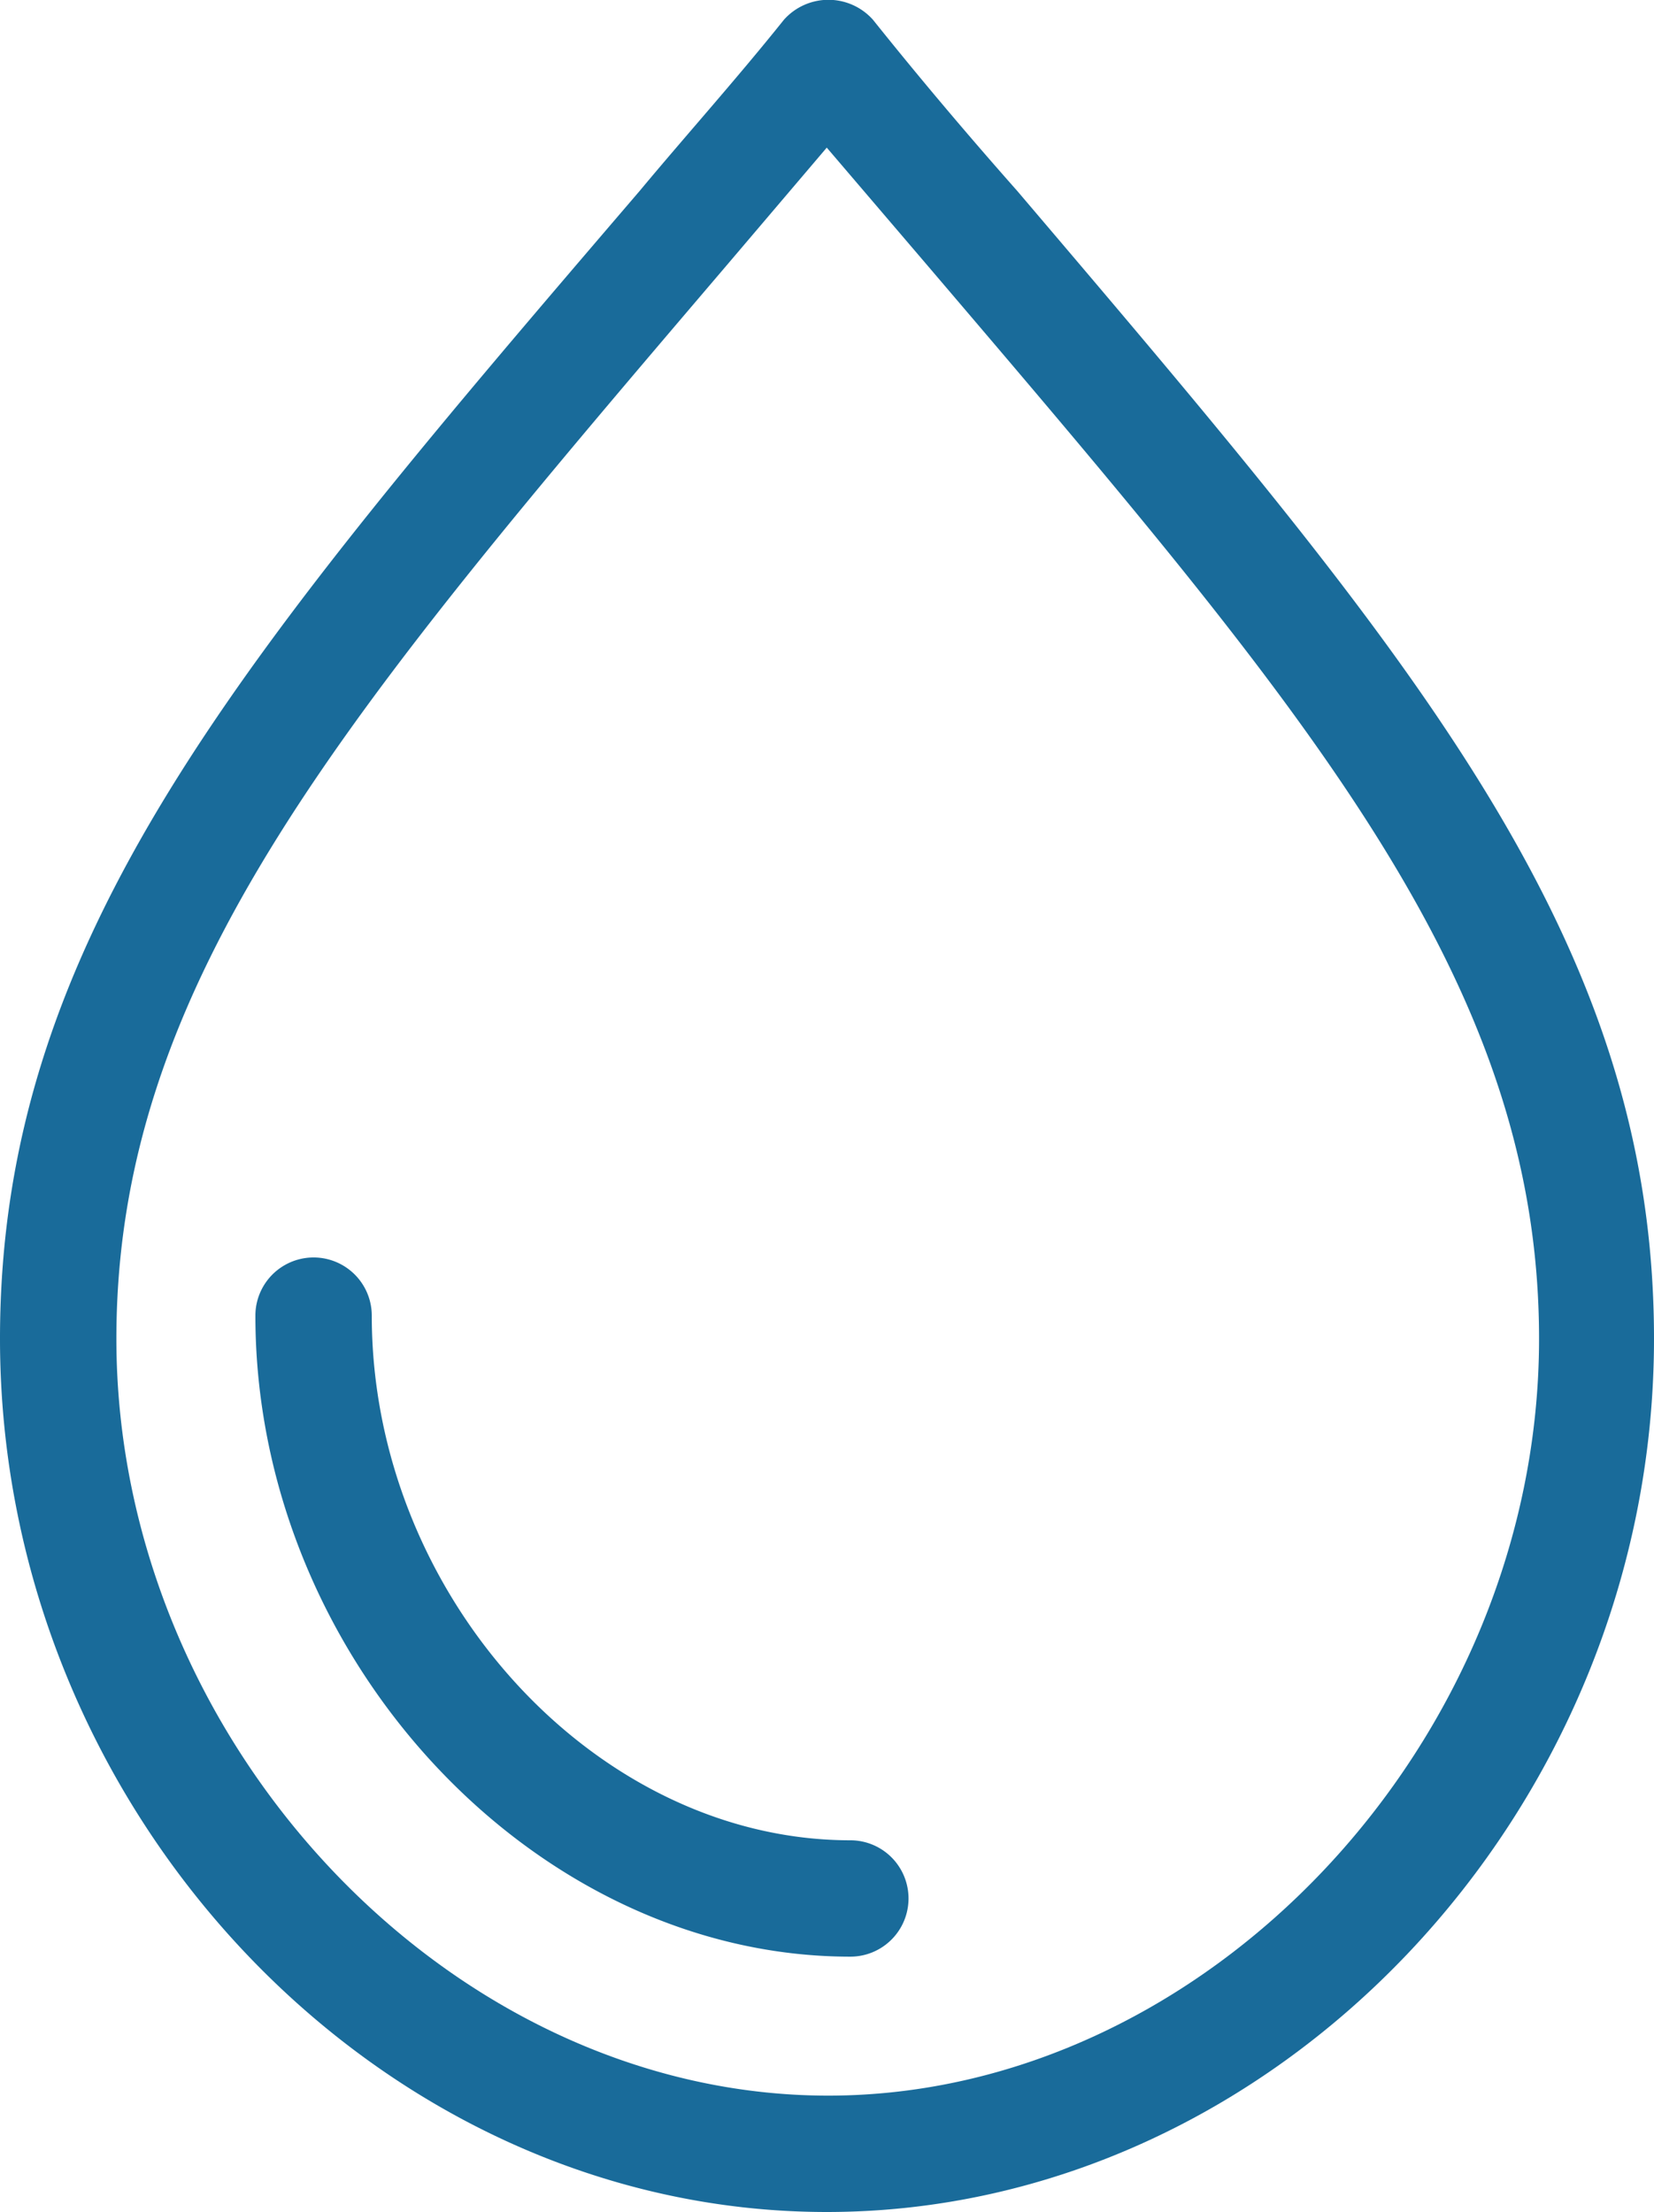 <svg xmlns="http://www.w3.org/2000/svg" viewBox="0 0 34.39 46"><title>Fichier 5</title><path d="M17.68,40.69a1.21,1.21,0,0,0,0-2.42c-5.3,0-9.95-5.1-9.95-10.91a1.21,1.21,0,0,0-2.42,0C5.31,34.46,11.09,40.69,17.68,40.69Z" style="fill:#196b9a"/><path d="M17.19,46c9.32,0,17.2-8.32,17.2-18.16,0-8.33-5-14.18-13.24-23.87-1-1.13-2-2.31-3-3.56a1.24,1.24,0,0,0-1.85,0c-1,1.25-2.06,2.43-3,3.56C5,13.66,0,19.51,0,27.84,0,37.68,7.87,46,17.19,46ZM15.09,5.54l2.1-2.47L19.3,5.54C27.2,14.81,32,20.4,32,27.84c0,8.38-6.91,15.74-14.78,15.74S2.42,36.22,2.42,27.84C2.42,20.4,7.19,14.81,15.09,5.54Z" style="fill:#196b9a"/></svg>
